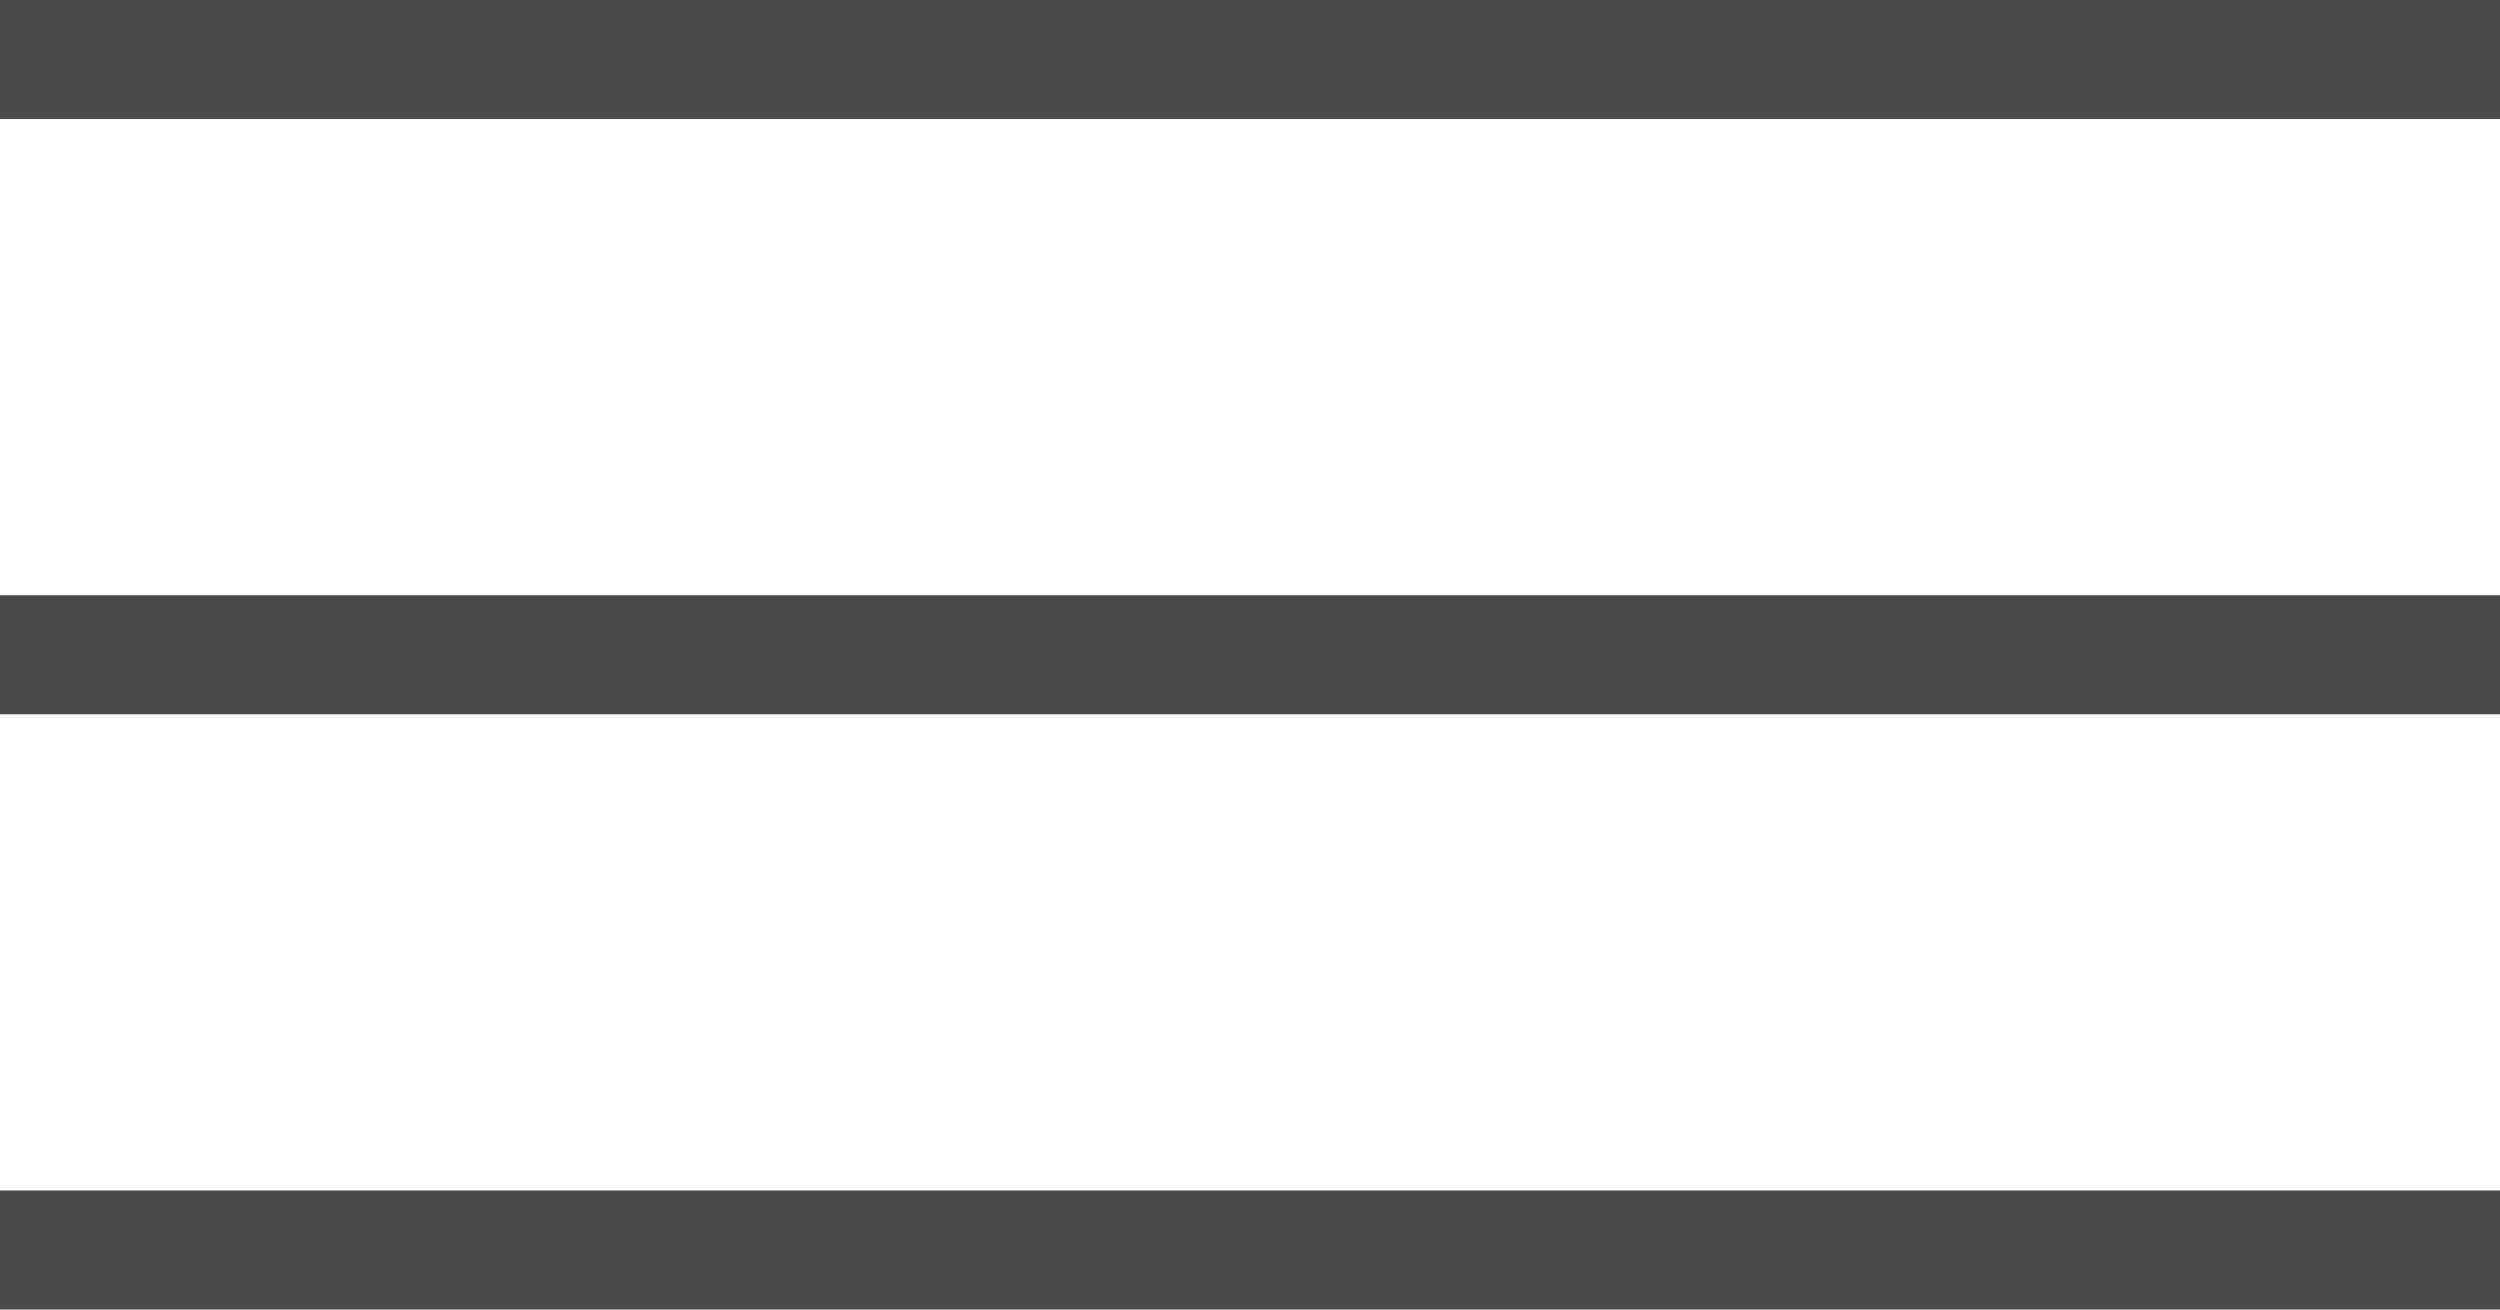 <?xml version="1.0" encoding="UTF-8"?> <svg xmlns="http://www.w3.org/2000/svg" width="105" height="55" viewBox="0 0 105 55" fill="none"><rect width="105" height="5" fill="#484C4F"></rect><rect y="25" width="105" height="5" fill="#484C4F"></rect><rect y="50" width="105" height="5" fill="#484C4F"></rect></svg> 